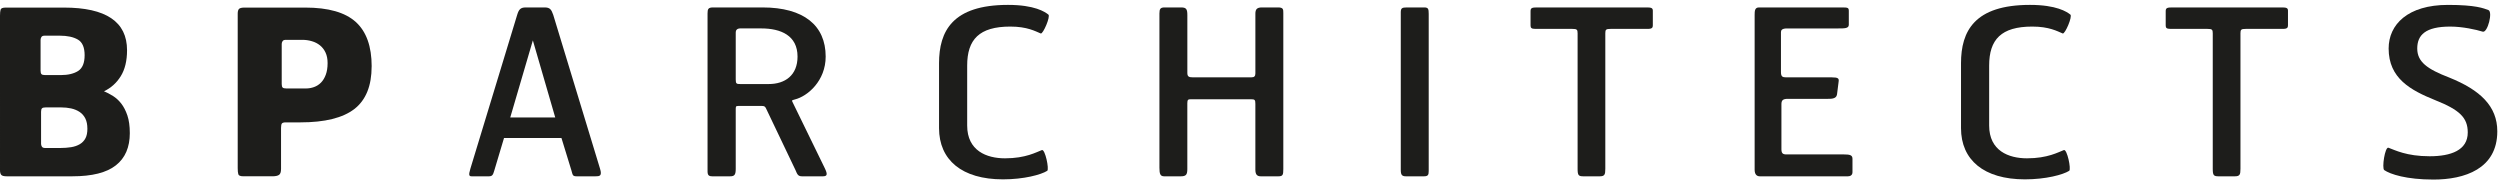 <svg xmlns="http://www.w3.org/2000/svg" id="uuid-6a538b2c-a5fa-47e8-a2b4-d110e50acdf6" viewBox="0 0 1583.32 115.74"><defs><style>.uuid-83423692-2182-4148-b760-980a7c1c6943{fill:#1d1d1b;}</style></defs><g><path class="uuid-83423692-2182-4148-b760-980a7c1c6943" d="m82.22,84.22c0,9.06-2.95,15.89-8.85,20.5-5.89,4.64-15.06,6.94-27.51,6.94H4.24c-1.74,0-2.89-.29-3.42-.88-.54-.59-.82-1.55-.82-2.91V9.91c0-1.66.13-2.94.38-3.79.23-.88,1.34-1.32,3.27-1.32h36.8c26.67,0,40.01,8.99,40.01,27,0,6.71-1.34,12.23-4.01,16.5-2.68,4.28-6.21,7.44-10.59,9.5,1.84.78,3.73,1.76,5.68,2.98,1.95,1.22,3.71,2.83,5.26,4.82,1.55,1.99,2.85,4.51,3.88,7.53,1.01,3.02,1.53,6.71,1.53,11.09Zm-28.62-49.21c0-4.95-1.4-8.26-4.24-9.92-2.83-1.66-6.66-2.5-11.53-2.5h-9.5c-1.07,0-1.78.29-2.12.88-.33.59-.51,1.17-.51,1.76v19.56c0,1.07.19,1.8.59,2.18.38.4,1.16.59,2.33.59h9.8c4.67,0,8.36-.88,11.09-2.62,2.72-1.76,4.09-5.07,4.09-9.94Zm1.74,46.45c0-2.54-.42-4.68-1.3-6.44-.88-1.74-2.1-3.12-3.65-4.15-1.57-1.03-3.33-1.76-5.33-2.2-2.01-.44-4.13-.65-6.35-.65h-9.79c-1.17,0-1.95.19-2.32.59-.4.38-.59,1.11-.59,2.18v20.3c0,.59.16,1.17.5,1.76.34.59,1.05.88,2.12.88h9.5c2.52,0,4.84-.19,6.94-.52,2.08-.34,3.9-.97,5.47-1.89,1.55-.92,2.75-2.18,3.57-3.73.84-1.55,1.24-3.61,1.24-6.12Z"></path><path class="uuid-83423692-2182-4148-b760-980a7c1c6943" d="m235.37,42.03c0,12.35-3.65,21.36-10.94,27-7.3,5.64-18.7,8.47-34.18,8.47h-9.18c-1.28,0-2.1.21-2.5.65-.37.44-.58,1.38-.58,2.85v25.98c0,1.95-.42,3.21-1.3,3.79-.86.59-2.26.88-4.21.88h-18.28c-1.95,0-3.04-.44-3.27-1.32-.25-.86-.38-2.14-.38-3.79V8.59c0-1.36.27-2.33.8-2.91.54-.59,1.72-.88,3.56-.88h38.44c14.6,0,25.25,3.04,31.98,9.12,6.71,6.08,10.06,15.45,10.06,28.12Zm-27.89-2.06c0-2.62-.44-4.86-1.32-6.71-.86-1.84-2.04-3.35-3.5-4.53-1.45-1.17-3.17-2.06-5.1-2.62-1.95-.59-4-.88-6.14-.88h-10.36c-1.07,0-1.78.29-2.12.88-.36.56-.52,1.15-.52,1.74v25.41c0,1.07.21,1.8.58,2.18.4.4,1.18.59,2.35.59h12.39c1.76,0,3.46-.29,5.12-.88,1.66-.59,3.12-1.51,4.38-2.77,1.26-1.26,2.28-2.92,3.06-4.97.78-2.04,1.18-4.53,1.18-7.45Z"></path></g><g><path class="uuid-83423692-2182-4148-b760-980a7c1c6943" d="m376.93,111.67h-11.55c-2.77,0-2.62-.73-3.5-3.79l-6.29-20.47h-36.38l-6.12,20.47c-.88,3.06-1.32,3.79-3.67,3.79h-10.5c-1.76,0-2.35-.44-1.02-4.82l29.65-97.46c1.03-3.35,2.06-4.68,5.41-4.68h12c3.35,0,4.23,1.32,5.41,4.68l29.65,97.46c1.46,4.68-.3,4.82-3.06,4.82Zm-39.46-86.08l-14.32,48.82h28.5l-14.17-48.82Z"></path><path class="uuid-83423692-2182-4148-b760-980a7c1c6943" d="m503.37,63c-2.05.59-2.05.44-1.17,2.2l20.17,41.35c1.89,3.94,1.59,5.12-1.32,5.12h-13c-2.64,0-3.08-1.17-4.24-3.94l-18.71-39.17c-.58-1.18-1.17-1.45-2.49-1.45h-15.06c-1.59,0-1.59.42-1.59,2.33v37.55c0,3.79-.88,4.67-3.53,4.67h-11.38c-3.21,0-2.94-1.76-2.94-5.12V8.5c0-2.77.44-3.79,3.52-3.79h31.26c26.15,0,40.03,11.39,40.03,31.12,0,15.35-11.39,25.14-19.56,27.17Zm-21.2-45h-13.59c-2.18.15-2.62,1.47-2.62,2.62v29.82c0,2.64.58,2.79,2.91,2.79h17.97c10.38,0,18.26-5.55,18.26-17.4,0-13.3-10.5-17.83-22.94-17.83Z"></path><path class="uuid-83423692-2182-4148-b760-980a7c1c6943" d="m659.15,21.21c-3.5-1.45-8.62-4.38-19.29-4.38-19.73,0-27.32,8.2-27.32,24.7v38c0,15.92,12.27,20.74,23.97,20.74,13.15,0,19.88-3.94,23.38-5.24,2.03-.59,4.68,12.12,3.36,13.15-3.95,2.48-14.76,5.41-28.06,5.41-26,0-40.47-12.29-40.47-32.44v-41.08c0-20.3,8.47-36.97,43.67-36.97,16.82,0,23.38,4.38,25.58,6.14,1.47,1.17-3.36,12.41-4.82,11.97Z"></path><path class="uuid-83423692-2182-4148-b760-980a7c1c6943" d="m809.53,111.67h-10.95c-2.35,0-3.52-1.03-3.52-4.23v-41.64c0-2.64-.42-2.94-2.77-2.94h-38c-1.74,0-2.32.15-2.32,2.5v41.64c0,3.79-.88,4.67-4.38,4.67h-10.23c-2.5,0-3.06-1.47-3.06-5.41V8.5c0-2.77.57-3.79,3.21-3.79h10.53c3.21,0,3.94,1.03,3.94,4.82v36.67c0,2.33,1.03,2.77,3.35,2.77h37.26c1.76,0,2.48-.71,2.48-2.48V8.65c0-2.77,1.02-3.94,4.11-3.94h10.21c3.37,0,3.37,1.17,3.37,3.65v98.64c0,3.79-.29,4.67-3.23,4.67Z"></path><path class="uuid-83423692-2182-4148-b760-980a7c1c6943" d="m901.77,111.67h-11.24c-2.64,0-3.38-.88-3.38-4.09V7.92c0-2.77.74-3.21,3.96-3.21h10.8c2.64,0,2.93.88,2.93,4.09v99.52c0,2.47-.44,3.35-3.08,3.35Z"></path><path class="uuid-83423692-2182-4148-b760-980a7c1c6943" d="m1043.72,18.3h-23.67c-2.94,0-3.36.44-3.36,2.77v85.78c0,3.8-.44,4.82-3.67,4.82h-10.09c-3.21,0-3.79-.59-3.79-4.82V21.07c0-2.33-.44-2.77-3.36-2.77h-23.38c-2.62,0-3.06-.73-3.06-2.2V7.04c0-2.03,1.01-2.33,4.09-2.33h69.11c2.92,0,4.24.15,4.24,2.03v9.35c0,1.32-.44,2.2-3.07,2.2Z"></path><path class="uuid-83423692-2182-4148-b760-980a7c1c6943" d="m1170.16,111.67h-55.52c-1.91,0-3.38-1.03-3.38-4.23V9.53c0-2.79.15-4.82,2.79-4.82h52.9c3.5,0,3.95.29,3.95,2.33v8.64c0,2.33-2.64,2.33-6.73,2.33h-32.44c-3.21,0-3.8,1.17-3.8,2.35v25.27c0,2.79.88,3.36,3.21,3.36h28.94c4.09,0,4.67.73,4.38,2.64l-1.03,8.18c-.44,3.06-4.09,2.79-6.86,2.79h-24.26c-3.06,0-4.09.86-4.09,3.35v28.64c0,3.36,1.74,3.21,4.23,3.21h35.36c3.81,0,5.41.44,5.41,2.77v8.49c0,2.04-1.59,2.62-3.06,2.62Z"></path><path class="uuid-83423692-2182-4148-b760-980a7c1c6943" d="m1306.4,21.21c-3.5-1.45-8.62-4.38-19.29-4.38-19.73,0-27.32,8.2-27.32,24.7v38c0,15.92,12.27,20.74,23.97,20.74,13.15,0,19.88-3.94,23.38-5.24,2.03-.59,4.68,12.12,3.35,13.15-3.94,2.48-14.76,5.41-28.06,5.41-26,0-40.47-12.29-40.47-32.44v-41.08c0-20.3,8.47-36.97,43.68-36.97,16.82,0,23.38,4.38,25.58,6.14,1.47,1.17-3.36,12.41-4.83,11.97Z"></path><path class="uuid-83423692-2182-4148-b760-980a7c1c6943" d="m1445.98,18.3h-23.67c-2.94,0-3.36.44-3.36,2.77v85.78c0,3.8-.44,4.82-3.67,4.82h-10.09c-3.21,0-3.79-.59-3.79-4.82V21.07c0-2.33-.44-2.77-3.36-2.77h-23.38c-2.62,0-3.06-.73-3.06-2.2V7.04c0-2.03,1.01-2.33,4.09-2.33h69.11c2.92,0,4.24.15,4.24,2.03v9.35c0,1.32-.44,2.2-3.06,2.2Z"></path><path class="uuid-83423692-2182-4148-b760-980a7c1c6943" d="m1541.14,113.72c-17.11,0-27.34-3.38-31.14-6-1.6-1.17.44-14.76,2.64-14.17,4.09,1.47,11.39,5.41,26.15,5.41,13.44,0,24.11-3.79,24.11-15.05,0-9.35-5.11-14.32-20.61-20.47-15.48-6.27-29.5-13.74-29.5-32.73,0-15.18,12.12-27.61,37.55-27.61,17.82,0,22.64,2.2,25.56,3.23,3.08,1.01-.44,14.59-3.5,13.73-4.23-1.32-12.85-3.23-20.61-3.23-15.77,0-20.88,5.41-20.88,13.88s6.27,13.02,20.29,18.41c19.59,7.9,30.41,18.12,30.41,34.05,0,23.82-20.76,30.55-40.47,30.55Z"></path></g></svg>